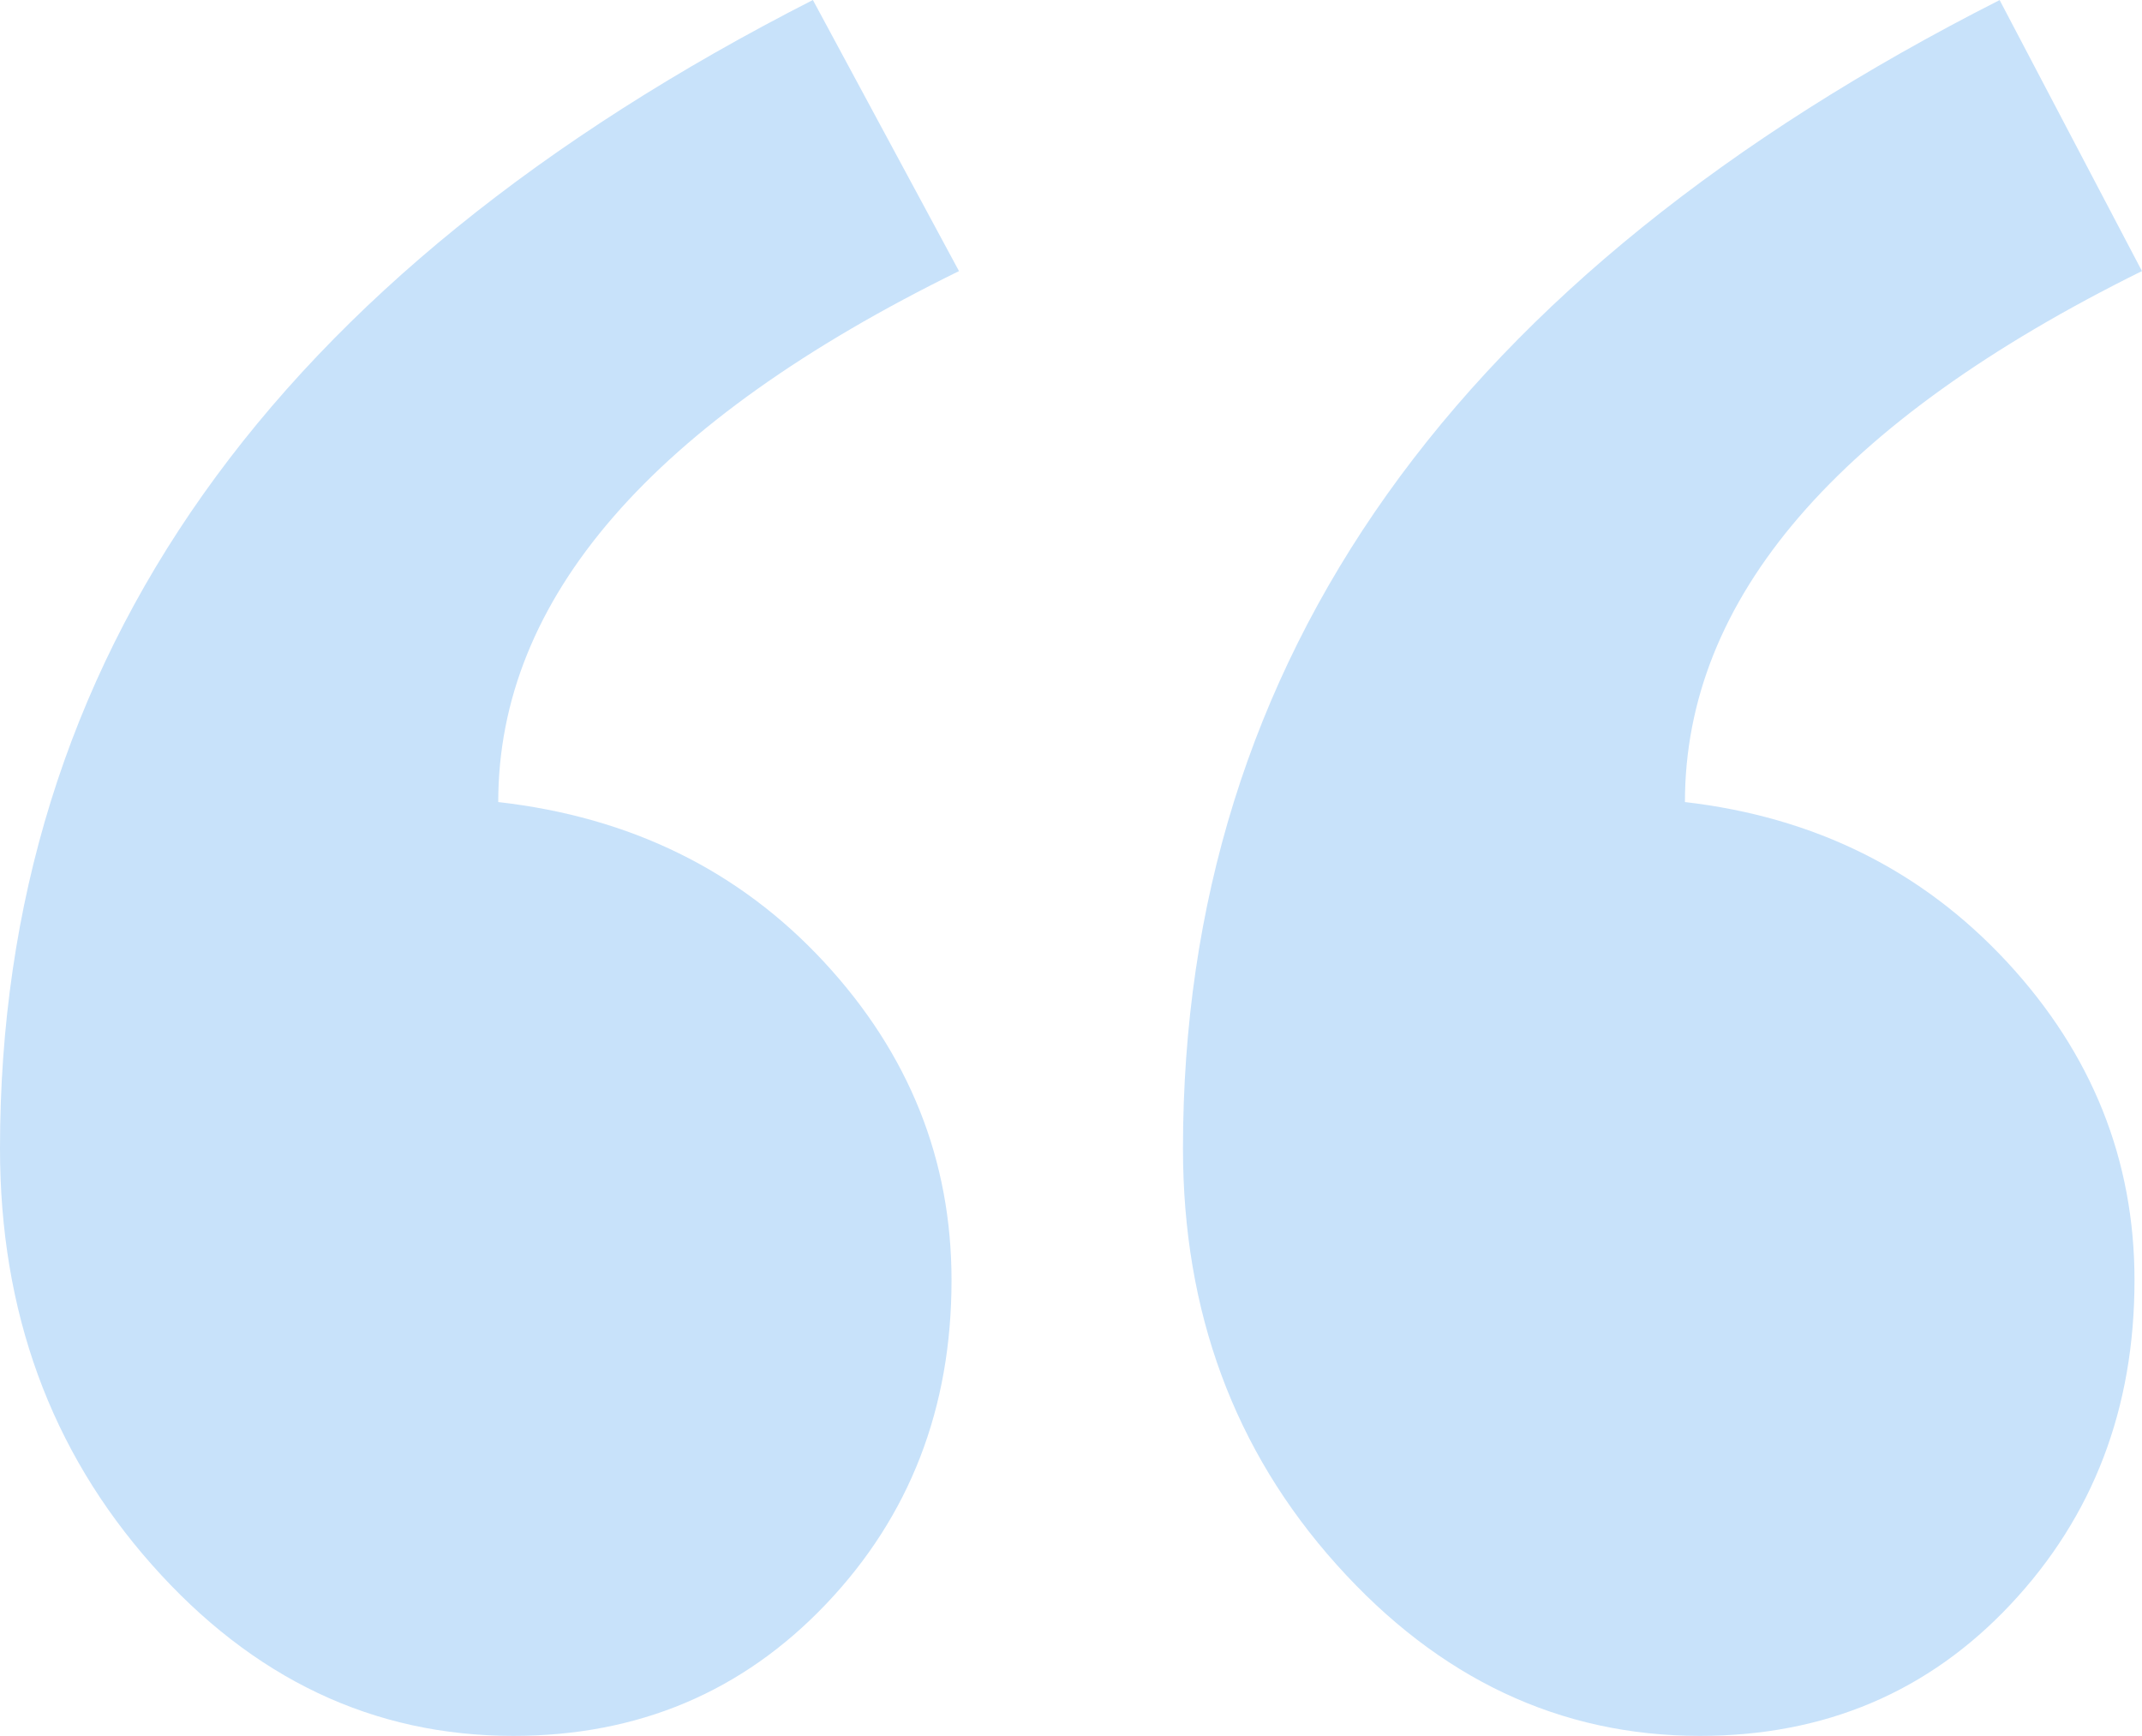 <svg width="58" height="47" viewBox="0 0 58 47" fill="none" xmlns="http://www.w3.org/2000/svg">
<path d="M25.968 7.34C17.65 11.419 13.491 16.209 13.491 21.716C17.075 22.123 20.017 23.568 22.315 26.048C24.614 28.53 25.765 31.401 25.765 34.664C25.765 38.131 24.631 41.053 22.367 43.431C20.1 45.812 17.278 47 13.898 47C10.109 47 6.847 45.455 4.109 42.362C1.368 39.269 0 35.515 0 31.095C0 17.841 7.338 7.478 22.011 0L25.967 7.34H25.968ZM57.998 7.34C49.746 11.419 45.624 16.209 45.624 21.716C49.139 22.123 52.047 23.568 54.347 26.048C56.646 28.53 57.797 31.401 57.797 34.664C57.797 38.131 56.68 41.053 54.45 43.431C52.219 45.812 49.411 47 46.03 47C42.242 47 38.962 45.455 36.191 42.362C33.418 39.27 32.032 35.515 32.032 31.097C32.032 17.843 39.402 7.479 54.145 0.002L58 7.342L57.998 7.34Z" fill="#C8E2FA"/>
</svg>
